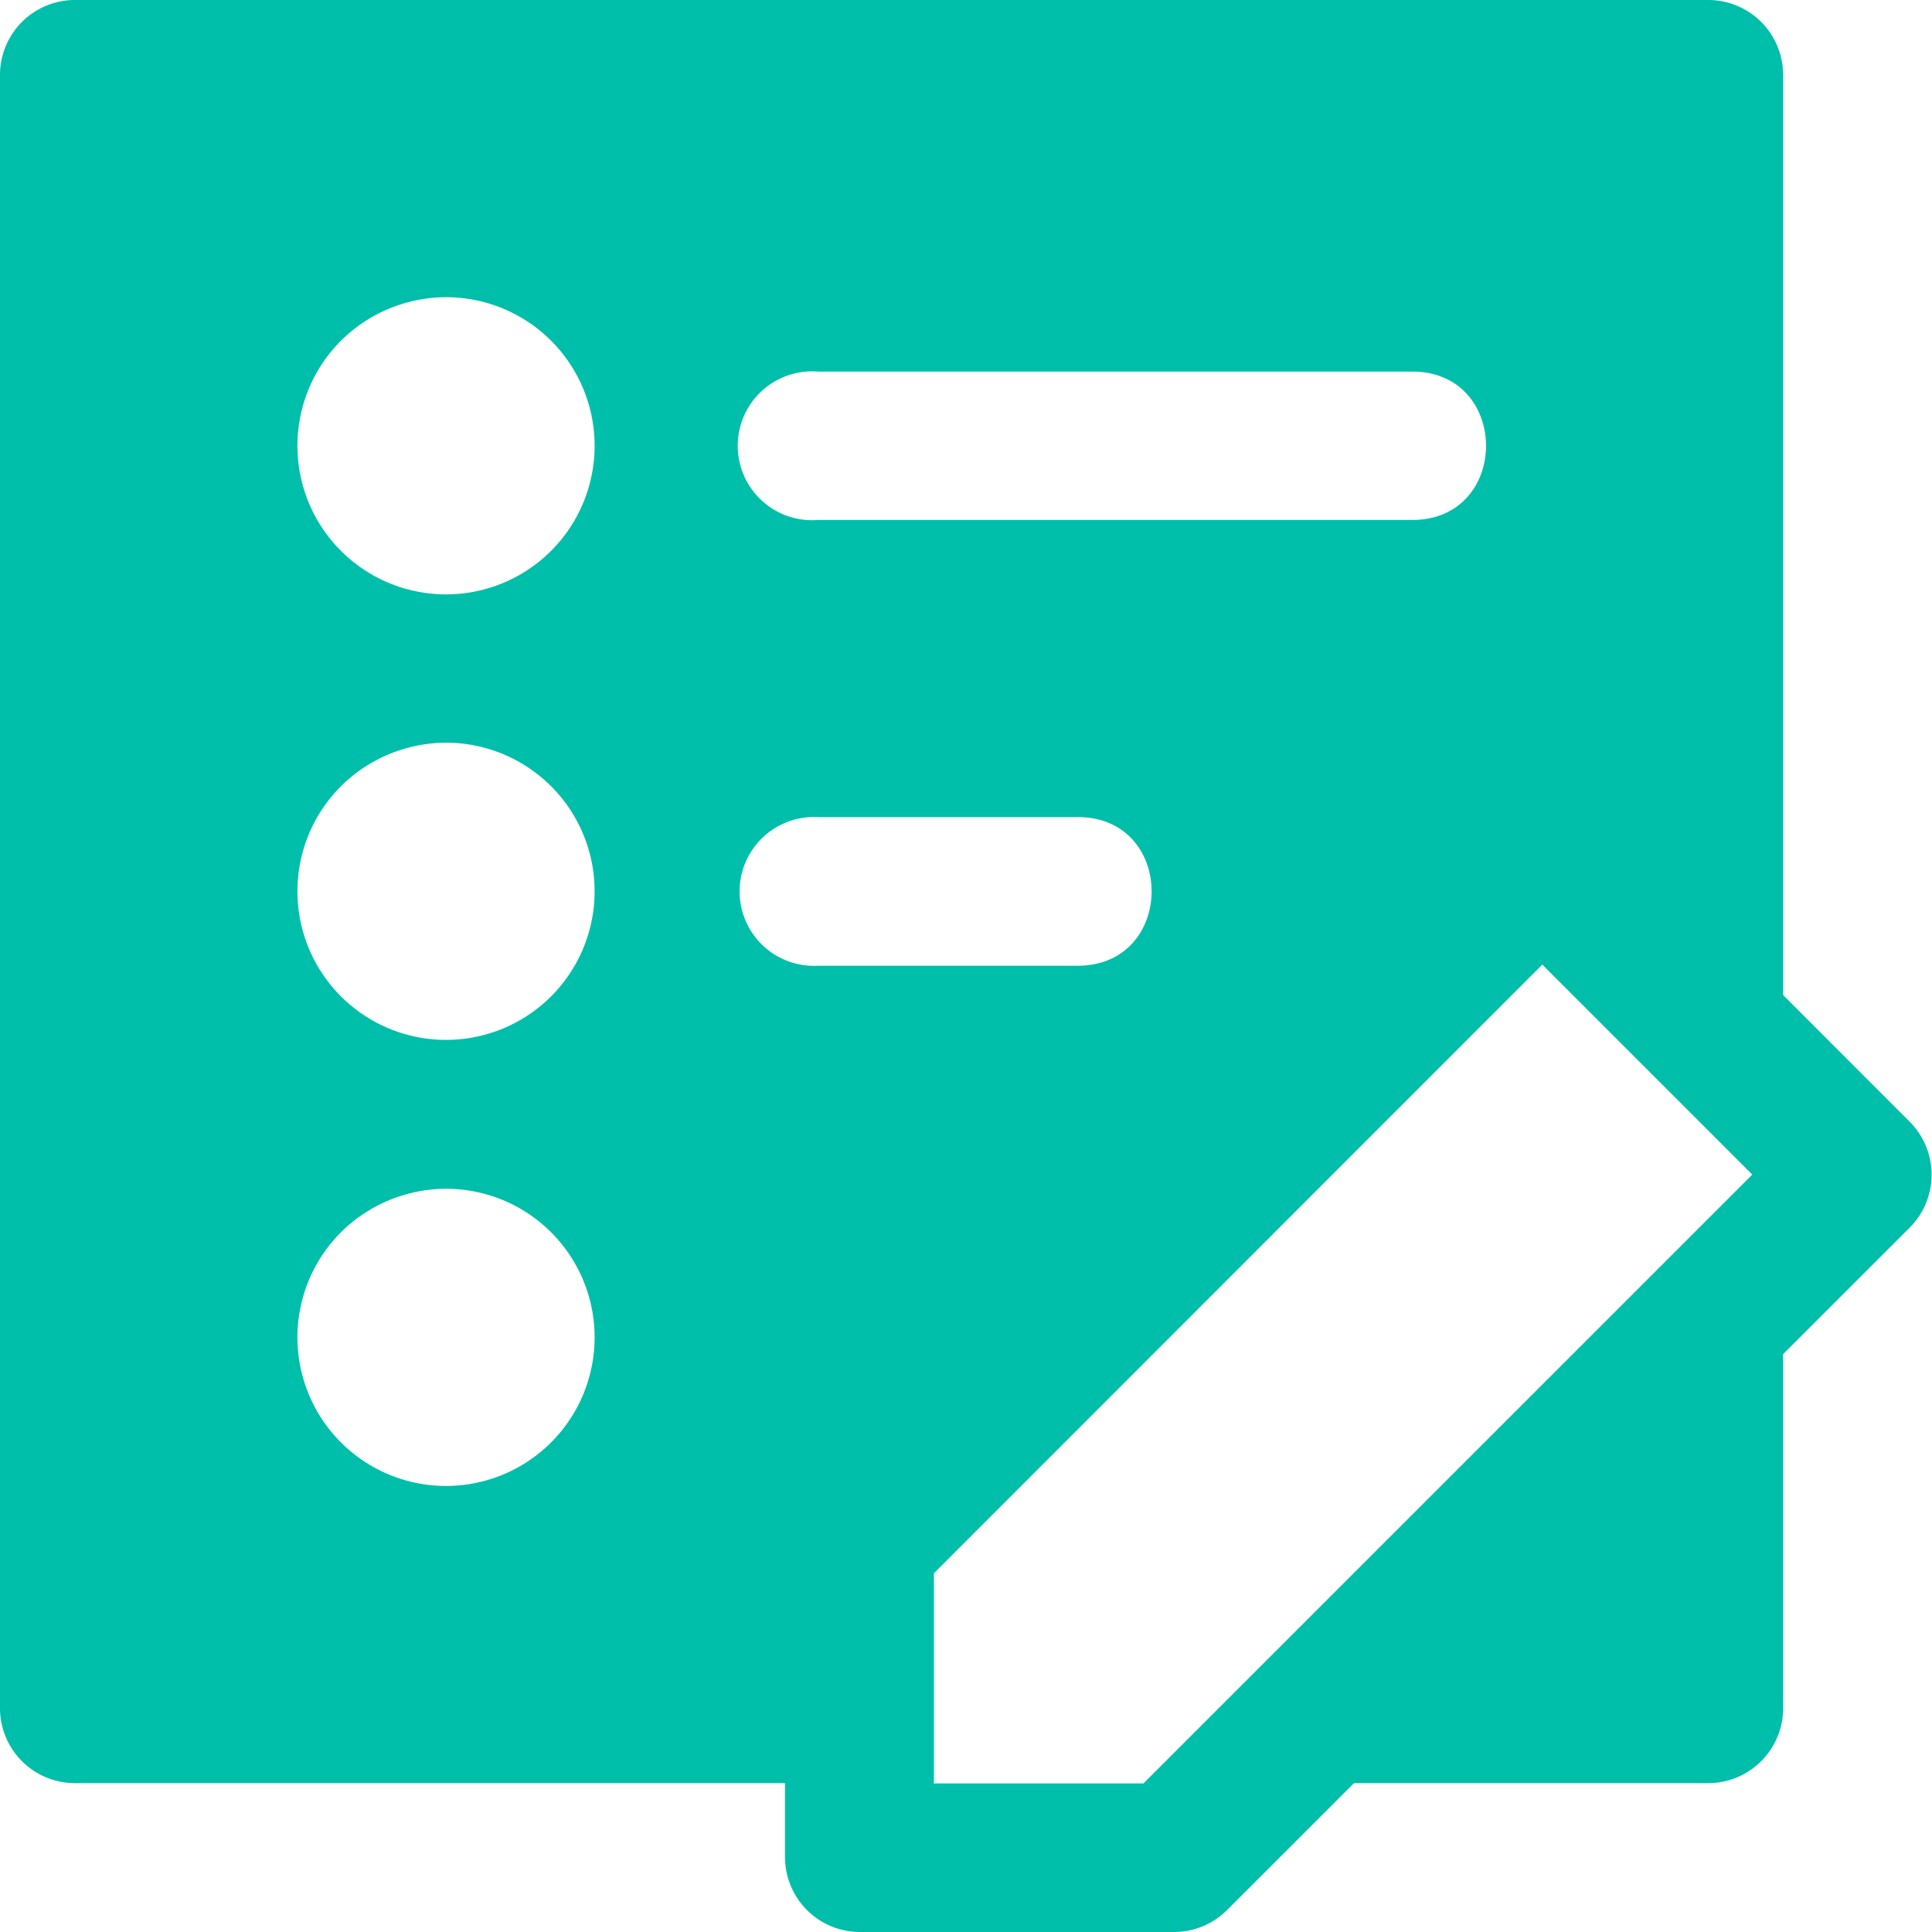 <svg xmlns="http://www.w3.org/2000/svg" width="72.16" height="72.15" viewBox="0 0 72.16 72.15"><g fill="#00bfaa"><path d="M2.78 0A2.8 2.8 0 0 0 0 2.78v61.05a2.8 2.8 0 0 0 2.78 2.77h32.1v-7.84L57.6 36.02l7.85 7.85L42.72 66.6h21.1a2.8 2.8 0 0 0 2.78-2.77V2.77A2.8 2.8 0 0 0 63.83 0Zm13.87 11.1a5.55 5.55 0 1 1-3.92 1.63 5.6 5.6 0 0 1 3.92-1.63m13.92 2.78h22.12c3.75-.06 3.75 5.6 0 5.54H30.57a2.78 2.78 0 1 1 0-5.54M16.65 27.74a5.55 5.55 0 1 1-3.92 1.63 5.6 5.6 0 0 1 3.92-1.63Zm13.92 2.78h9.63c3.75-.06 3.75 5.6 0 5.55h-9.63a2.78 2.78 0 1 1 0-5.55M16.65 44.4a5.55 5.55 0 1 1-3.92 1.63 5.6 5.6 0 0 1 3.92-1.63"/><path d="M57.57 29.32a2.8 2.8 0 0 0-1.93.81l-25.5 25.52a2.8 2.8 0 0 0-.82 1.96v11.77a2.8 2.8 0 0 0 2.78 2.78h11.77a2.8 2.8 0 0 0 1.96-.82l25.51-25.5a2.8 2.8 0 0 0 0-3.93L59.57 30.13a2.8 2.8 0 0 0-2-.81Zm.04 6.7 7.85 7.85-22.74 22.74h-7.85v-7.85Z"/></g></svg>